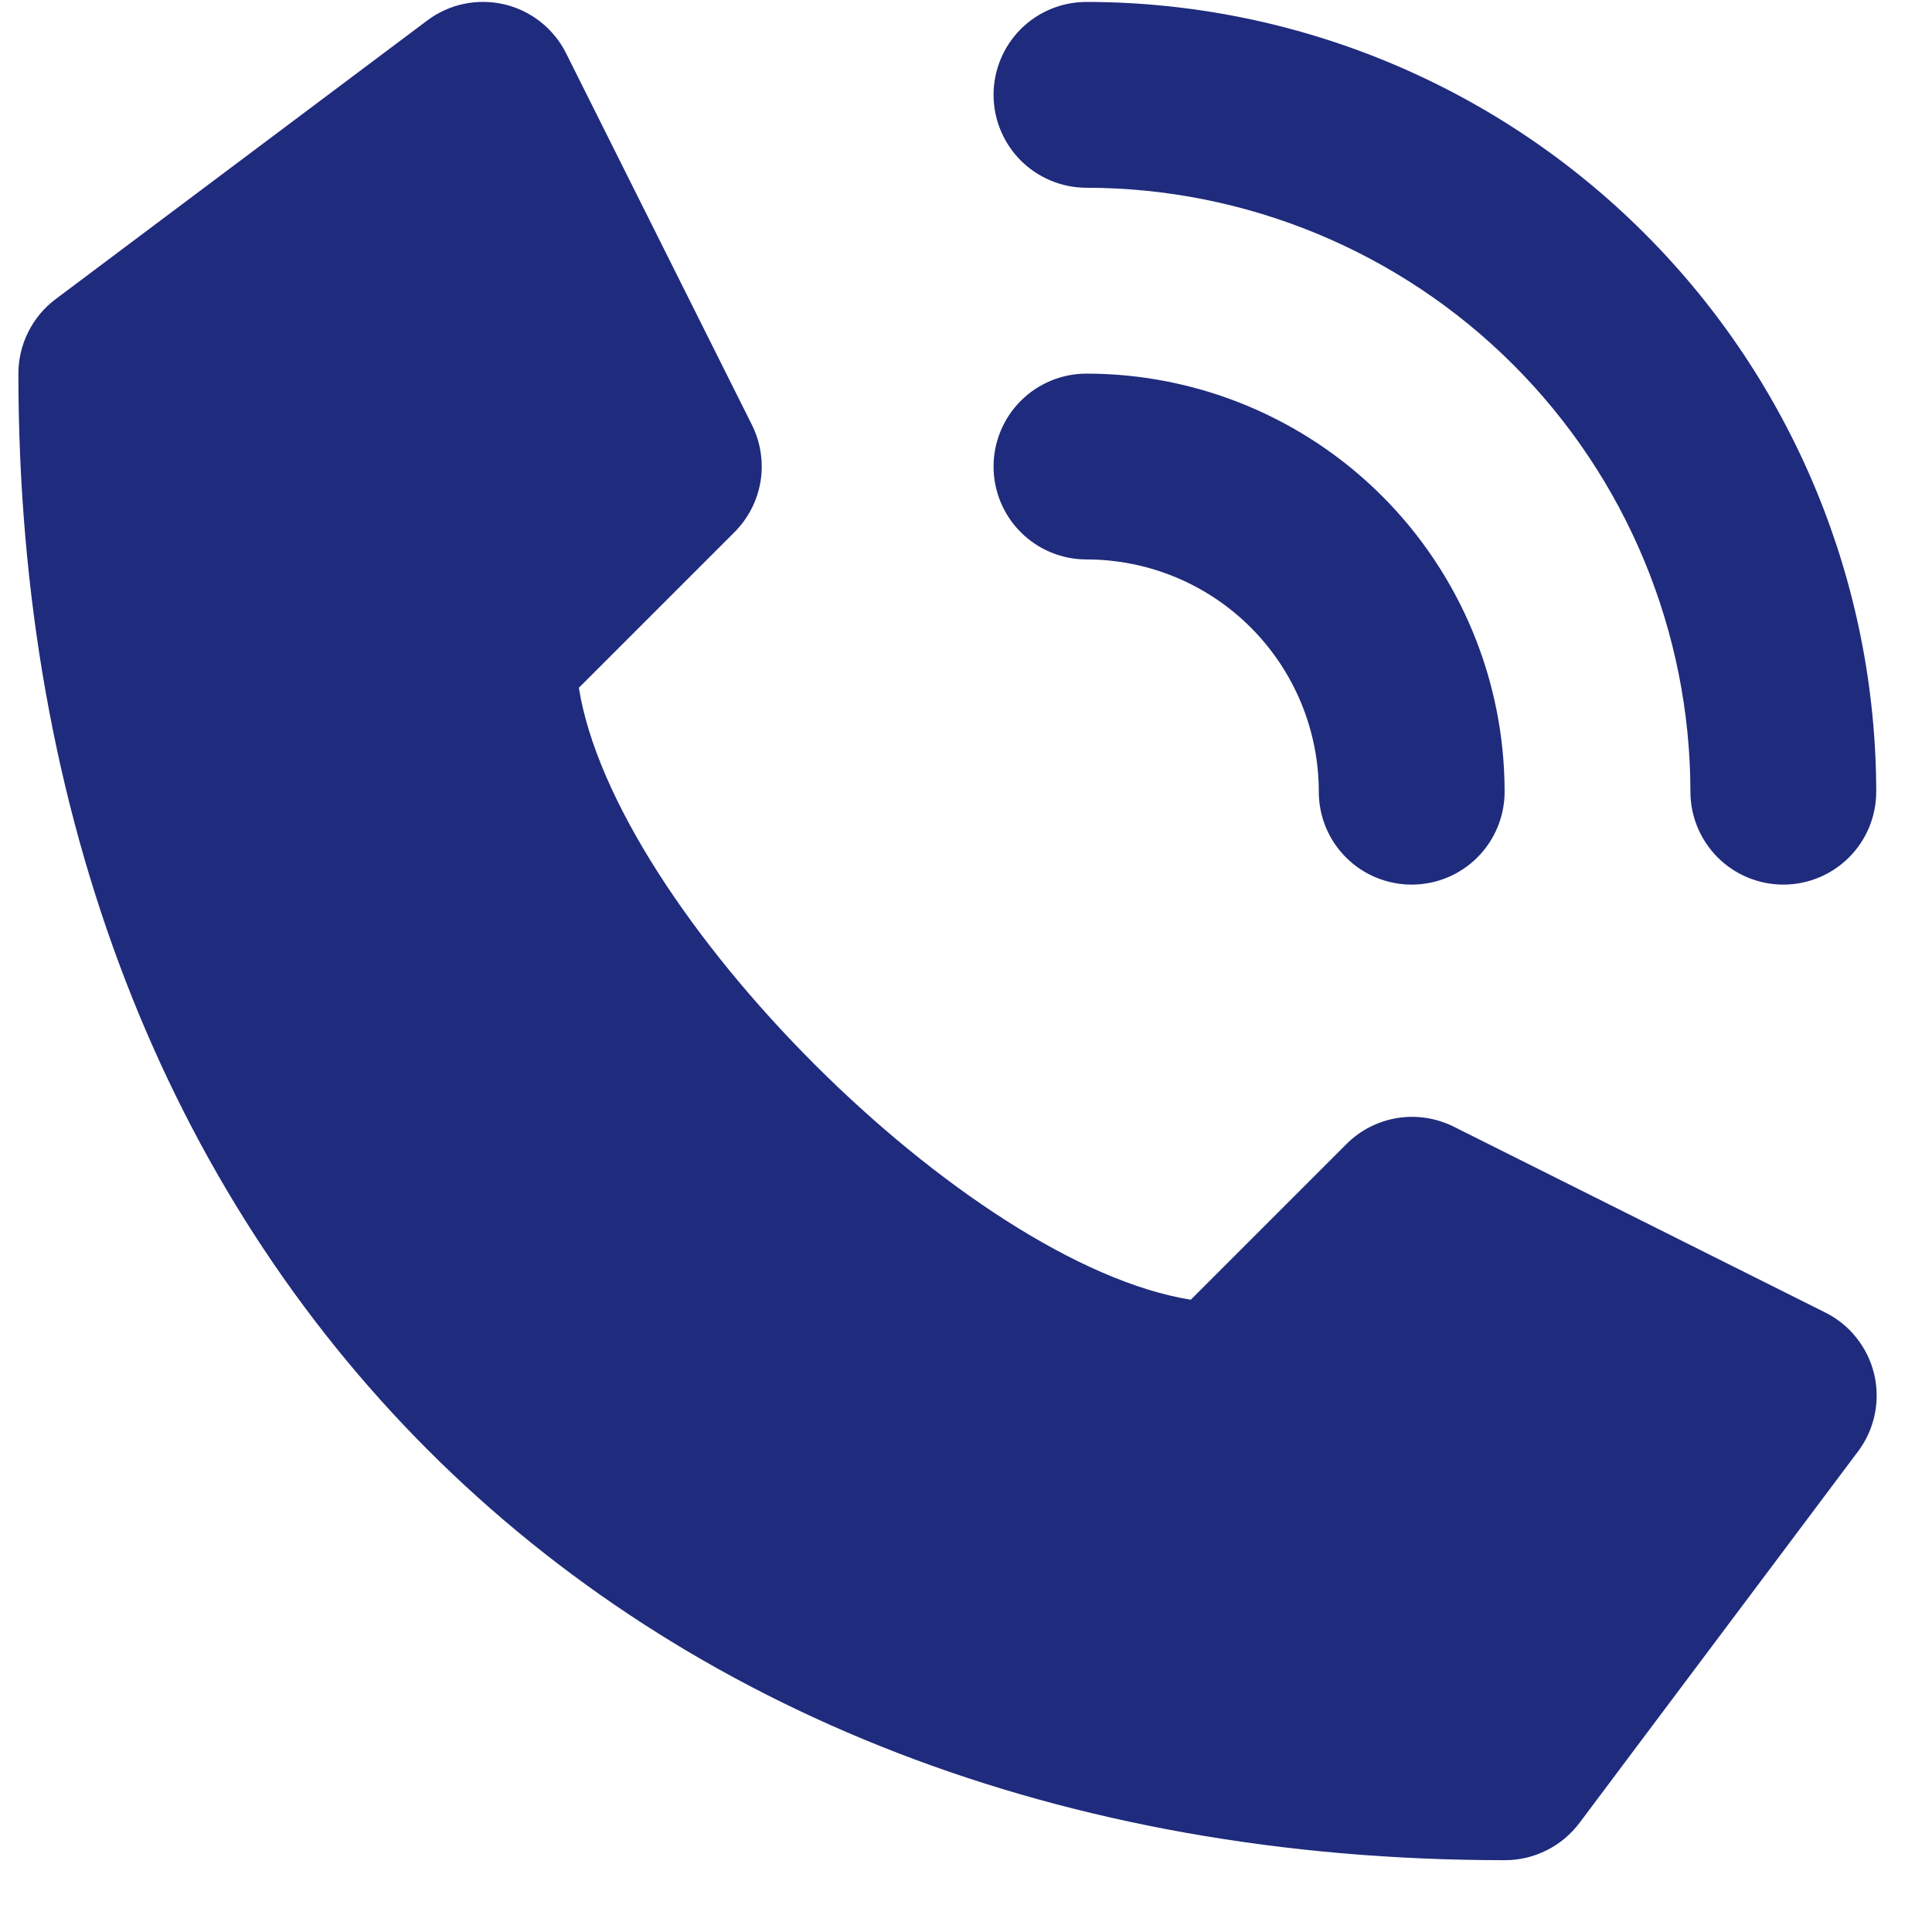 <svg width="23" height="23" viewBox="0 0 23 23" fill="none" xmlns="http://www.w3.org/2000/svg">
<path d="M21.729 15.625L17.305 13.412C17.097 13.309 16.862 13.273 16.633 13.31C16.404 13.348 16.192 13.456 16.029 13.62L14.176 15.473C11.513 15.045 7.318 10.851 6.891 8.188L8.744 6.335C8.908 6.171 9.016 5.96 9.054 5.731C9.091 5.502 9.055 5.267 8.952 5.059L6.739 0.634C6.667 0.489 6.563 0.362 6.436 0.261C6.309 0.161 6.162 0.089 6.004 0.052C5.846 0.015 5.682 0.013 5.523 0.046C5.365 0.079 5.215 0.147 5.086 0.244L0.661 3.562C0.524 3.665 0.412 3.799 0.336 3.953C0.259 4.106 0.219 4.276 0.219 4.447C0.219 15.033 7.331 22.145 17.917 22.145C18.088 22.145 18.258 22.105 18.411 22.028C18.565 21.952 18.698 21.84 18.802 21.703L22.12 17.278C22.217 17.149 22.285 16.999 22.318 16.84C22.351 16.682 22.349 16.518 22.312 16.36C22.274 16.202 22.203 16.055 22.102 15.928C22.002 15.8 21.874 15.697 21.729 15.625Z" fill="#1F2B7C"/>
<path d="M12.934 2.235C14.84 2.237 16.668 2.995 18.016 4.343C19.363 5.691 20.122 7.518 20.124 9.425C20.124 9.718 20.241 9.999 20.448 10.207C20.655 10.414 20.937 10.531 21.23 10.531C21.523 10.531 21.805 10.414 22.012 10.207C22.22 9.999 22.336 9.718 22.336 9.425C22.333 6.932 21.342 4.542 19.579 2.78C17.817 1.017 15.427 0.025 12.934 0.023C12.641 0.023 12.36 0.139 12.152 0.346C11.945 0.554 11.828 0.835 11.828 1.129C11.828 1.422 11.945 1.703 12.152 1.911C12.36 2.118 12.641 2.235 12.934 2.235Z" fill="#1F2B7C"/>
<path d="M12.934 6.66C13.668 6.66 14.371 6.951 14.89 7.47C15.408 7.989 15.7 8.692 15.7 9.425C15.7 9.719 15.816 10 16.023 10.207C16.231 10.415 16.512 10.531 16.806 10.531C17.099 10.531 17.38 10.415 17.588 10.207C17.795 10 17.912 9.719 17.912 9.425C17.912 8.105 17.387 6.839 16.454 5.906C15.52 4.972 14.254 4.448 12.934 4.448C12.641 4.448 12.36 4.564 12.152 4.772C11.945 4.979 11.828 5.261 11.828 5.554C11.828 5.847 11.945 6.129 12.152 6.336C12.36 6.544 12.641 6.66 12.934 6.66Z" fill="#1F2B7C"/>
</svg>

